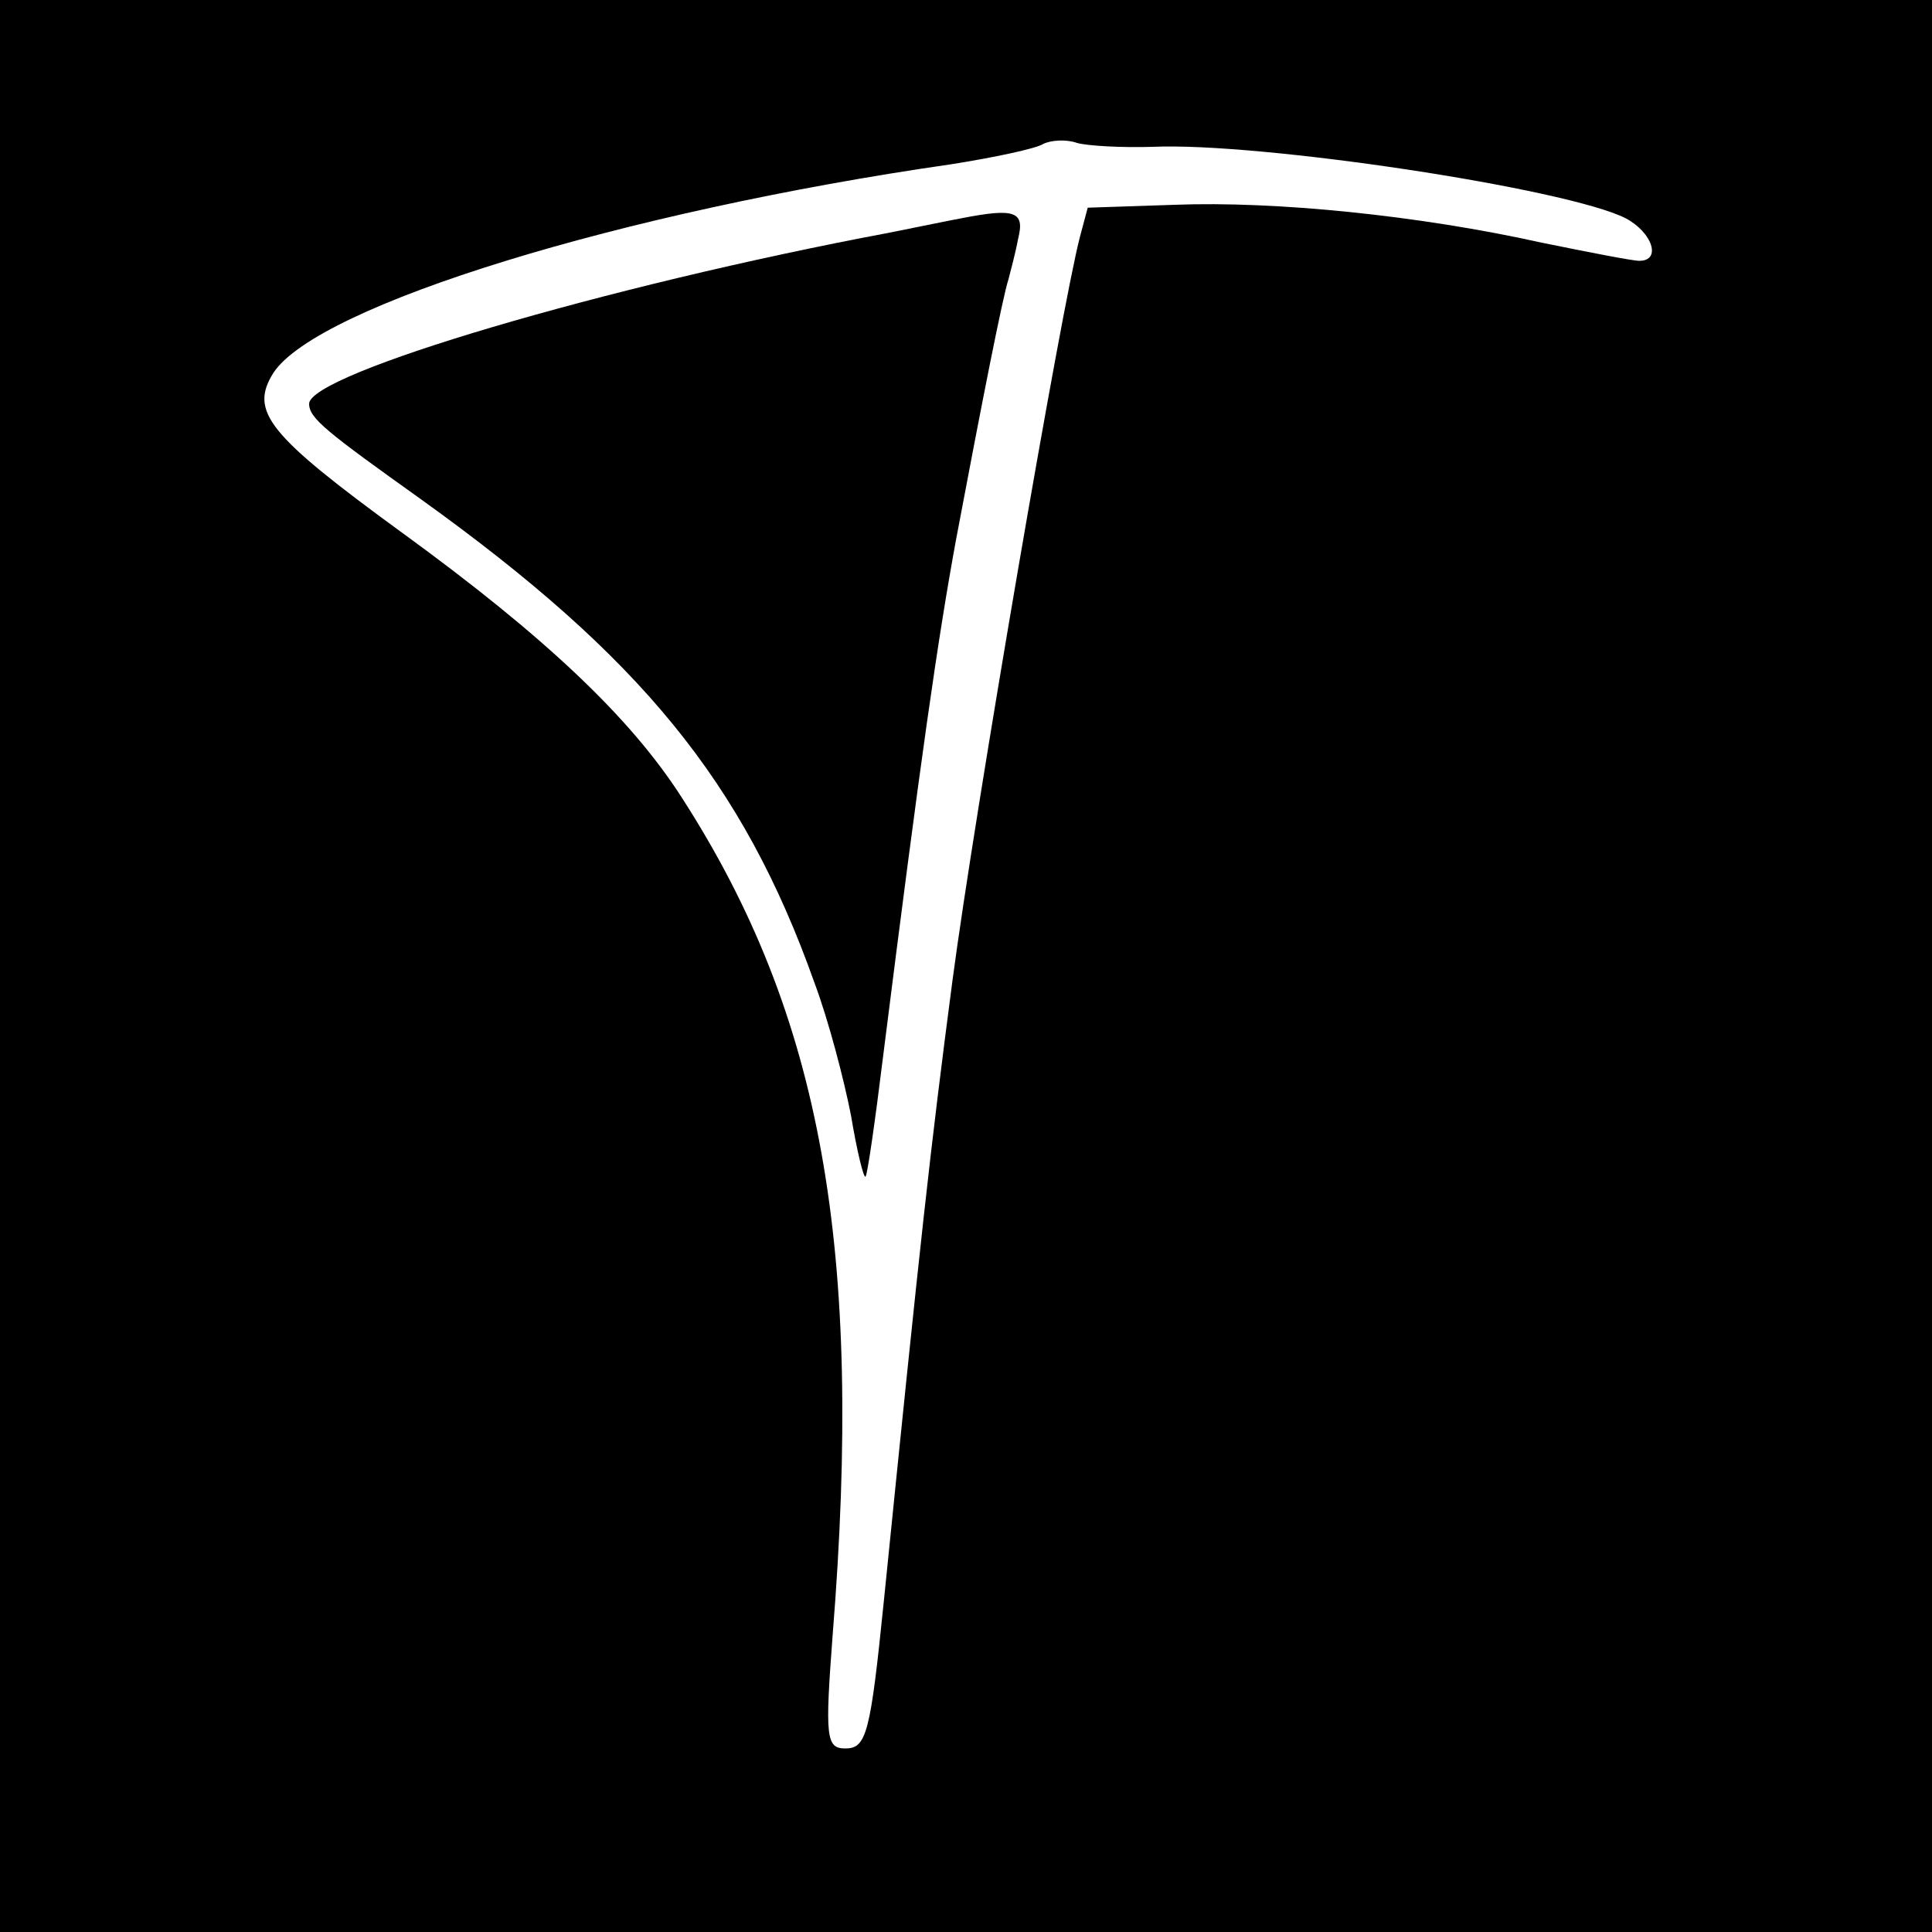 <?xml version="1.0" standalone="no"?>
<!DOCTYPE svg PUBLIC "-//W3C//DTD SVG 20010904//EN"
 "http://www.w3.org/TR/2001/REC-SVG-20010904/DTD/svg10.dtd">
<svg version="1.0" xmlns="http://www.w3.org/2000/svg"
 width="200pt" height="200pt" viewBox="0 0 200 200"
 preserveAspectRatio="xMidYMid meet">
<g transform="translate(0,200) scale(0.1,-0.1)"
fill="#000000" stroke="none">
<path d="M0 1000 l0 -1000 1000 0 1000 0 0 1000 0 1000 -1000 0 -1000 0 0
-1000z m1193 848 c111 5 429 -43 490 -74 28 -15 37 -44 14 -44 -7 0 -53 9
-102 19 -126 28 -275 43 -379 39 l-90 -3 -8 -30 c-19 -72 -109 -596 -132 -770
-23 -175 -33 -266 -71 -642 -14 -138 -18 -153 -40 -153 -20 0 -21 12 -13 118
32 399 -11 641 -156 866 -53 83 -142 167 -289 274 -140 102 -159 126 -134 166
46 70 361 167 702 216 44 7 87 16 95 21 8 4 24 5 35 1 11 -3 46 -5 78 -4z"/>
<path d="M995 1774 c-11 -2 -45 -9 -75 -15 -293 -55 -600 -146 -600 -177 0
-15 18 -29 116 -99 227 -163 333 -292 407 -500 15 -40 31 -102 38 -138 6 -36
13 -65 15 -63 2 2 10 58 18 123 39 310 57 435 76 538 26 138 48 250 54 268 2
8 7 26 10 42 7 28 -3 32 -59 21z"/>
</g>
</svg>
